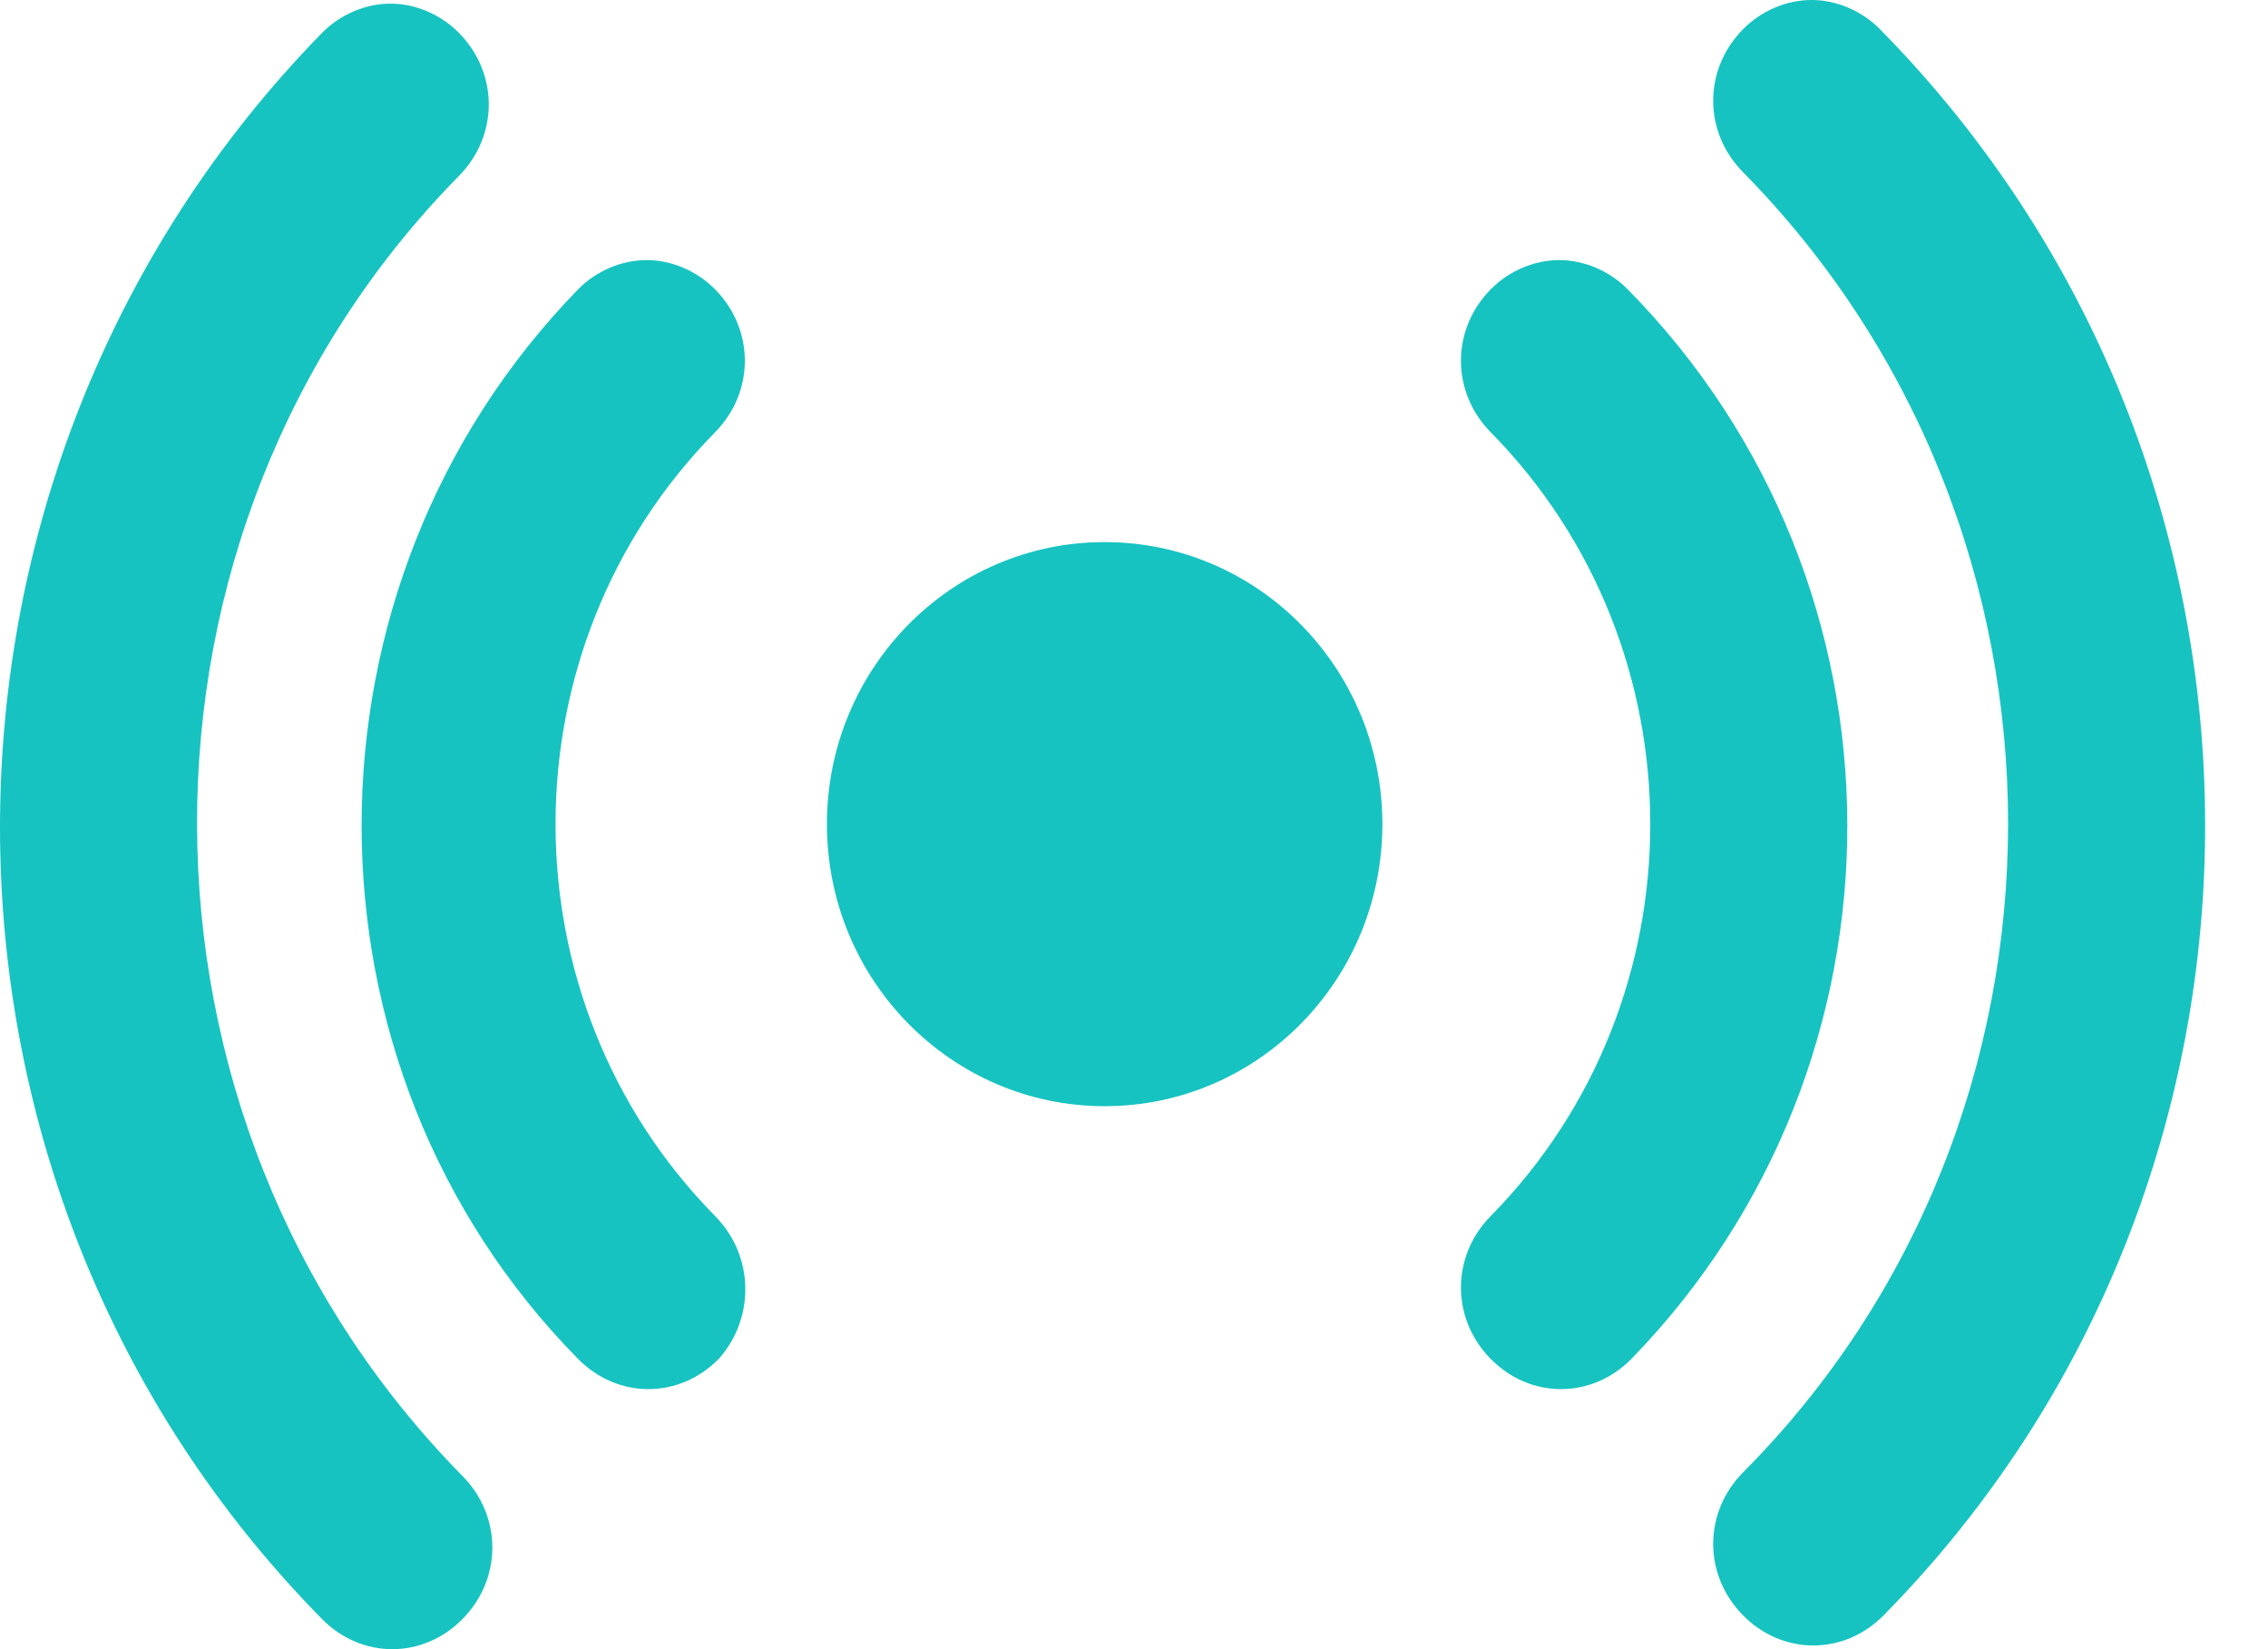 <svg width="33" height="24" viewBox="0 0 33 24" fill="none" xmlns="http://www.w3.org/2000/svg">
<path d="M20.114 11.993C20.114 9.727 18.305 7.889 16.073 7.889C13.841 7.889 12.032 9.727 12.032 11.993C12.032 14.26 13.841 16.098 16.073 16.098C18.305 16.098 20.114 14.26 20.114 11.993Z" fill="#16C3C1"/>
<path d="M10.458 19.776C9.88 20.362 8.988 20.362 8.411 19.776C4.212 15.511 4.212 8.529 8.411 4.211C8.673 3.945 9.04 3.785 9.408 3.785C9.775 3.785 10.143 3.945 10.405 4.211C10.982 4.797 10.982 5.704 10.405 6.29C7.309 9.435 7.309 14.552 10.405 17.697C10.982 18.283 10.982 19.189 10.458 19.776L10.458 19.776Z" fill="#16C3C1"/>
<path d="M23.737 19.776C23.159 20.362 22.267 20.362 21.69 19.776C21.113 19.189 21.113 18.283 21.69 17.697C24.786 14.552 24.786 9.435 21.69 6.29C21.113 5.704 21.113 4.797 21.69 4.211C21.952 3.945 22.32 3.785 22.687 3.785C23.054 3.785 23.422 3.945 23.684 4.211C27.935 8.529 27.935 15.458 23.737 19.776L23.737 19.776Z" fill="#16C3C1"/>
<path d="M25.361 23.507C24.783 22.921 24.783 22.014 25.361 21.428C30.504 16.258 30.504 7.729 25.361 2.505C24.783 1.919 24.783 1.013 25.361 0.426C25.623 0.16 25.99 -3.8147e-06 26.358 -3.8147e-06C26.725 -3.8147e-06 27.093 0.16 27.355 0.426C33.653 6.823 33.653 17.164 27.408 23.507C26.83 24.093 25.938 24.093 25.361 23.507L25.361 23.507Z" fill="#16C3C1"/>
<path d="M6.731 21.481C7.308 22.068 7.308 22.974 6.731 23.56C6.154 24.147 5.261 24.147 4.684 23.56C-1.561 17.217 -1.561 6.876 4.684 0.48C4.947 0.213 5.314 0.053 5.681 0.053C6.049 0.053 6.416 0.213 6.679 0.48C7.256 1.066 7.256 1.972 6.679 2.559C1.588 7.729 1.588 16.258 6.731 21.482L6.731 21.481Z" fill="#16C3C1"/>
</svg>
